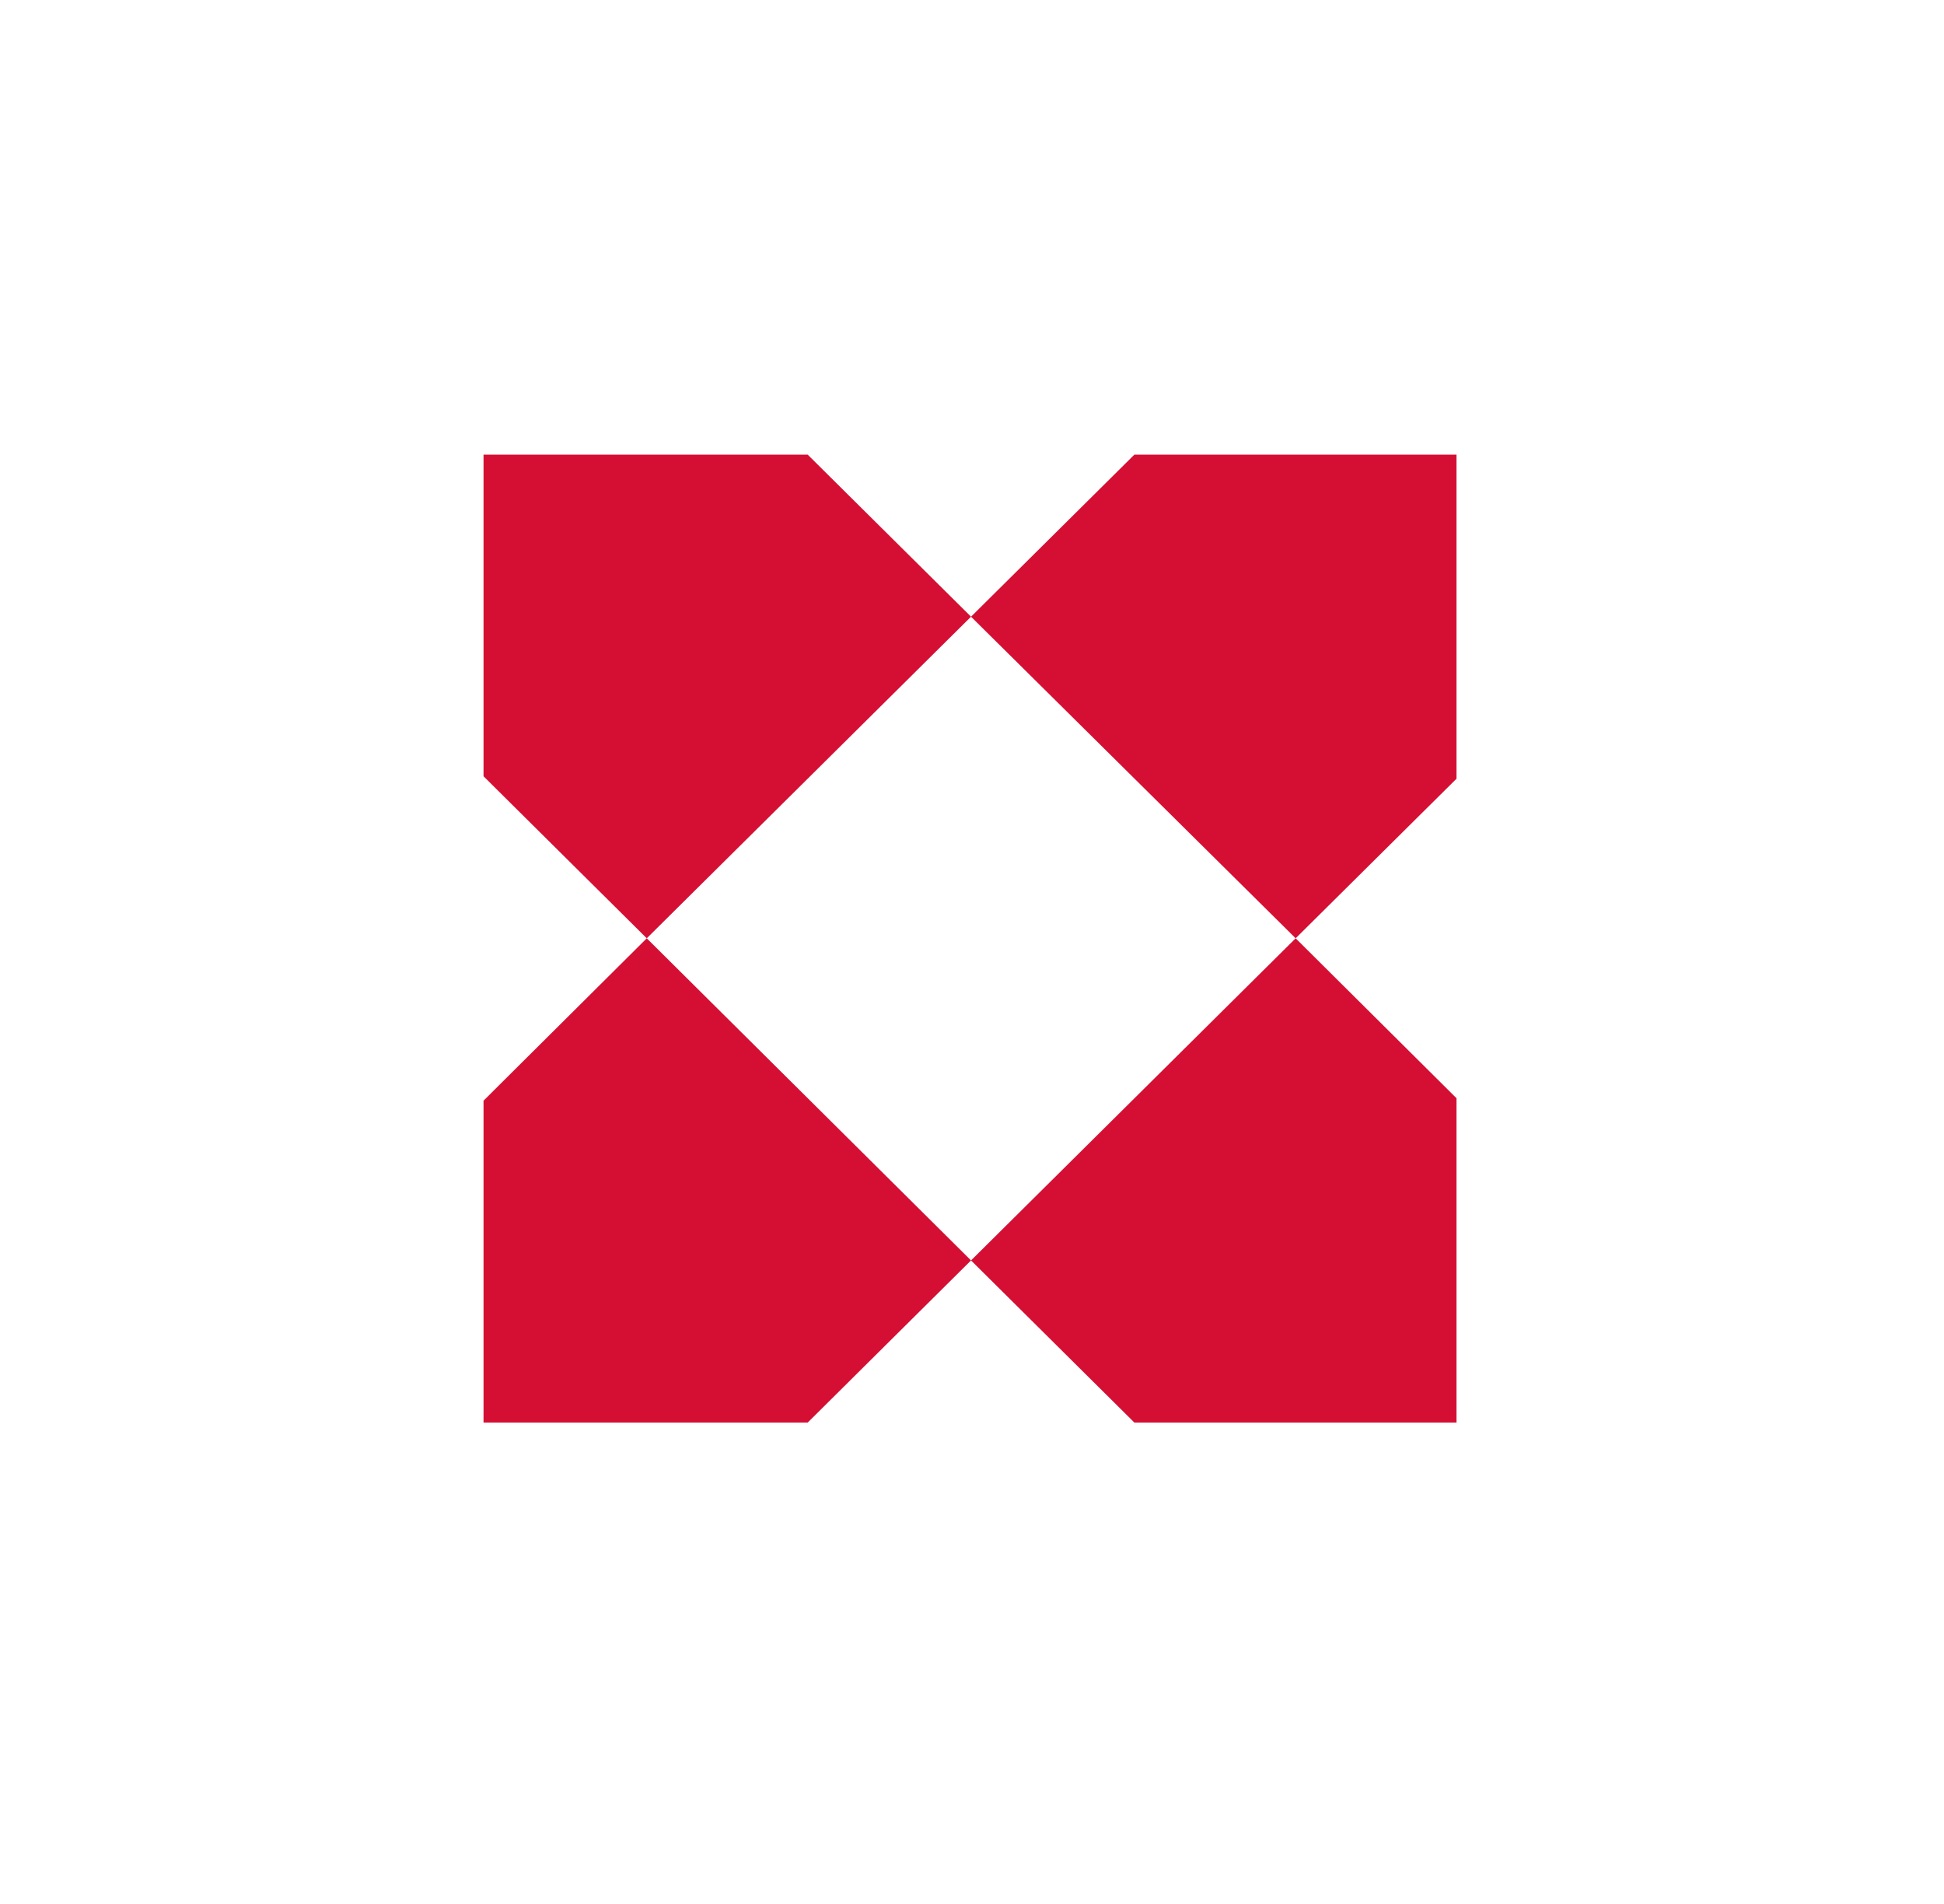 <?xml version="1.0" encoding="UTF-8"?>
<svg id="_199_EC" data-name="199 EC" xmlns="http://www.w3.org/2000/svg" viewBox="0 0 220.08 215.47">
  <defs>
    <style>
      .cls-1 {
        fill: #d50f34;
      }
    </style>
  </defs>
  <polygon class="cls-1" points="54.74 87.86 73.22 106.2 109.93 69.8 91.44 51.46 54.74 51.46 54.74 87.86 54.74 87.86"/>
  <polygon class="cls-1" points="91.44 161.01 109.93 142.66 73.22 106.2 54.74 124.58 54.74 161.01 91.44 161.01 91.44 161.01"/>
  <polygon class="cls-1" points="109.93 142.66 128.42 161.01 164.89 161.01 164.89 124.3 146.68 106.2 109.93 142.66 109.93 142.66"/>
  <polygon class="cls-1" points="146.68 106.2 164.89 88.14 164.89 51.46 128.42 51.46 109.93 69.8 146.68 106.2 146.68 106.2"/>
</svg>